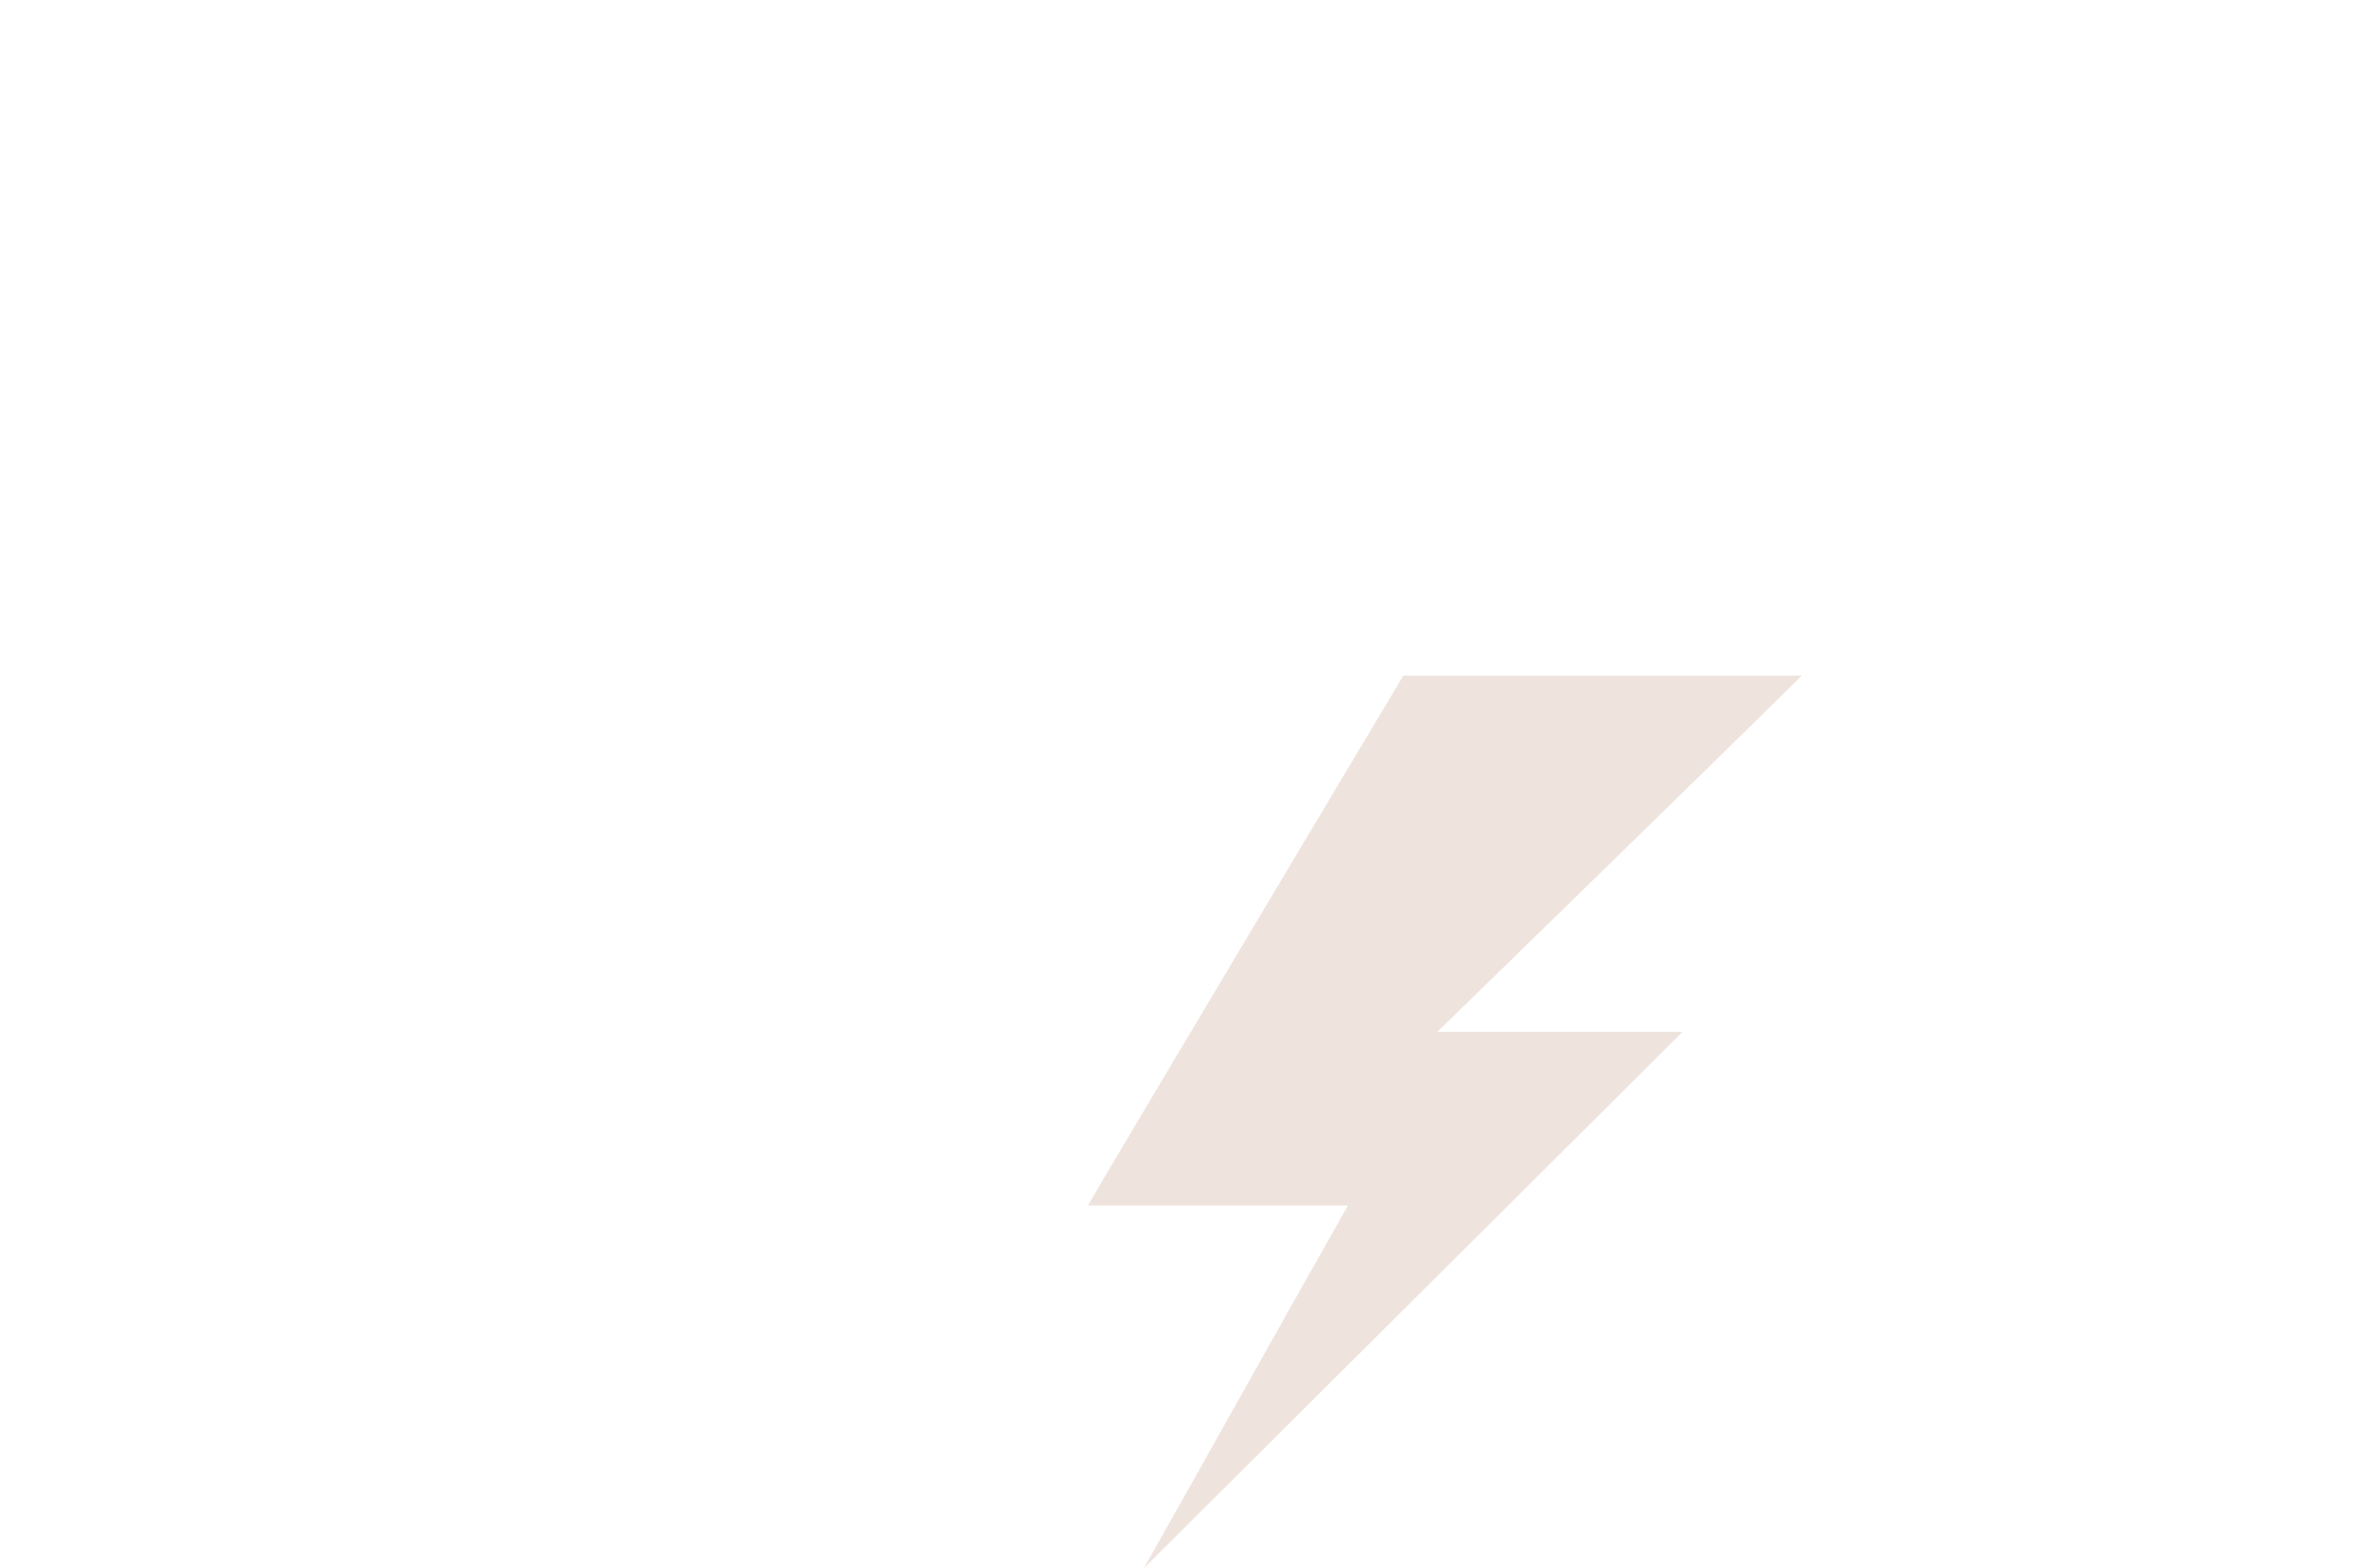 <svg xmlns="http://www.w3.org/2000/svg" viewBox="0 0 104.34 69.2"><defs><style>.cls-1{fill:#eee3dd;}.cls-2{fill:none;}</style></defs><g id="Capa_2" data-name="Capa 2"><g id="content"><g id="ref"><path class="cls-1" d="M74.23,45.54,50.47,69.2c2.83-5,5.84-10.43,9-16H48c.39-.73,13.91-23.38,13.91-23.38l17.58,0C74.3,34.94,63.41,45.54,63.41,45.54Z"/><rect class="cls-2" x="59.37" width="10.86" height="5.31"/><rect class="cls-2" x="100.17" y="43.04" width="4.17" height="12.9"/><rect class="cls-2" y="43.04" width="4.17" height="12.9"/></g></g></g></svg>
